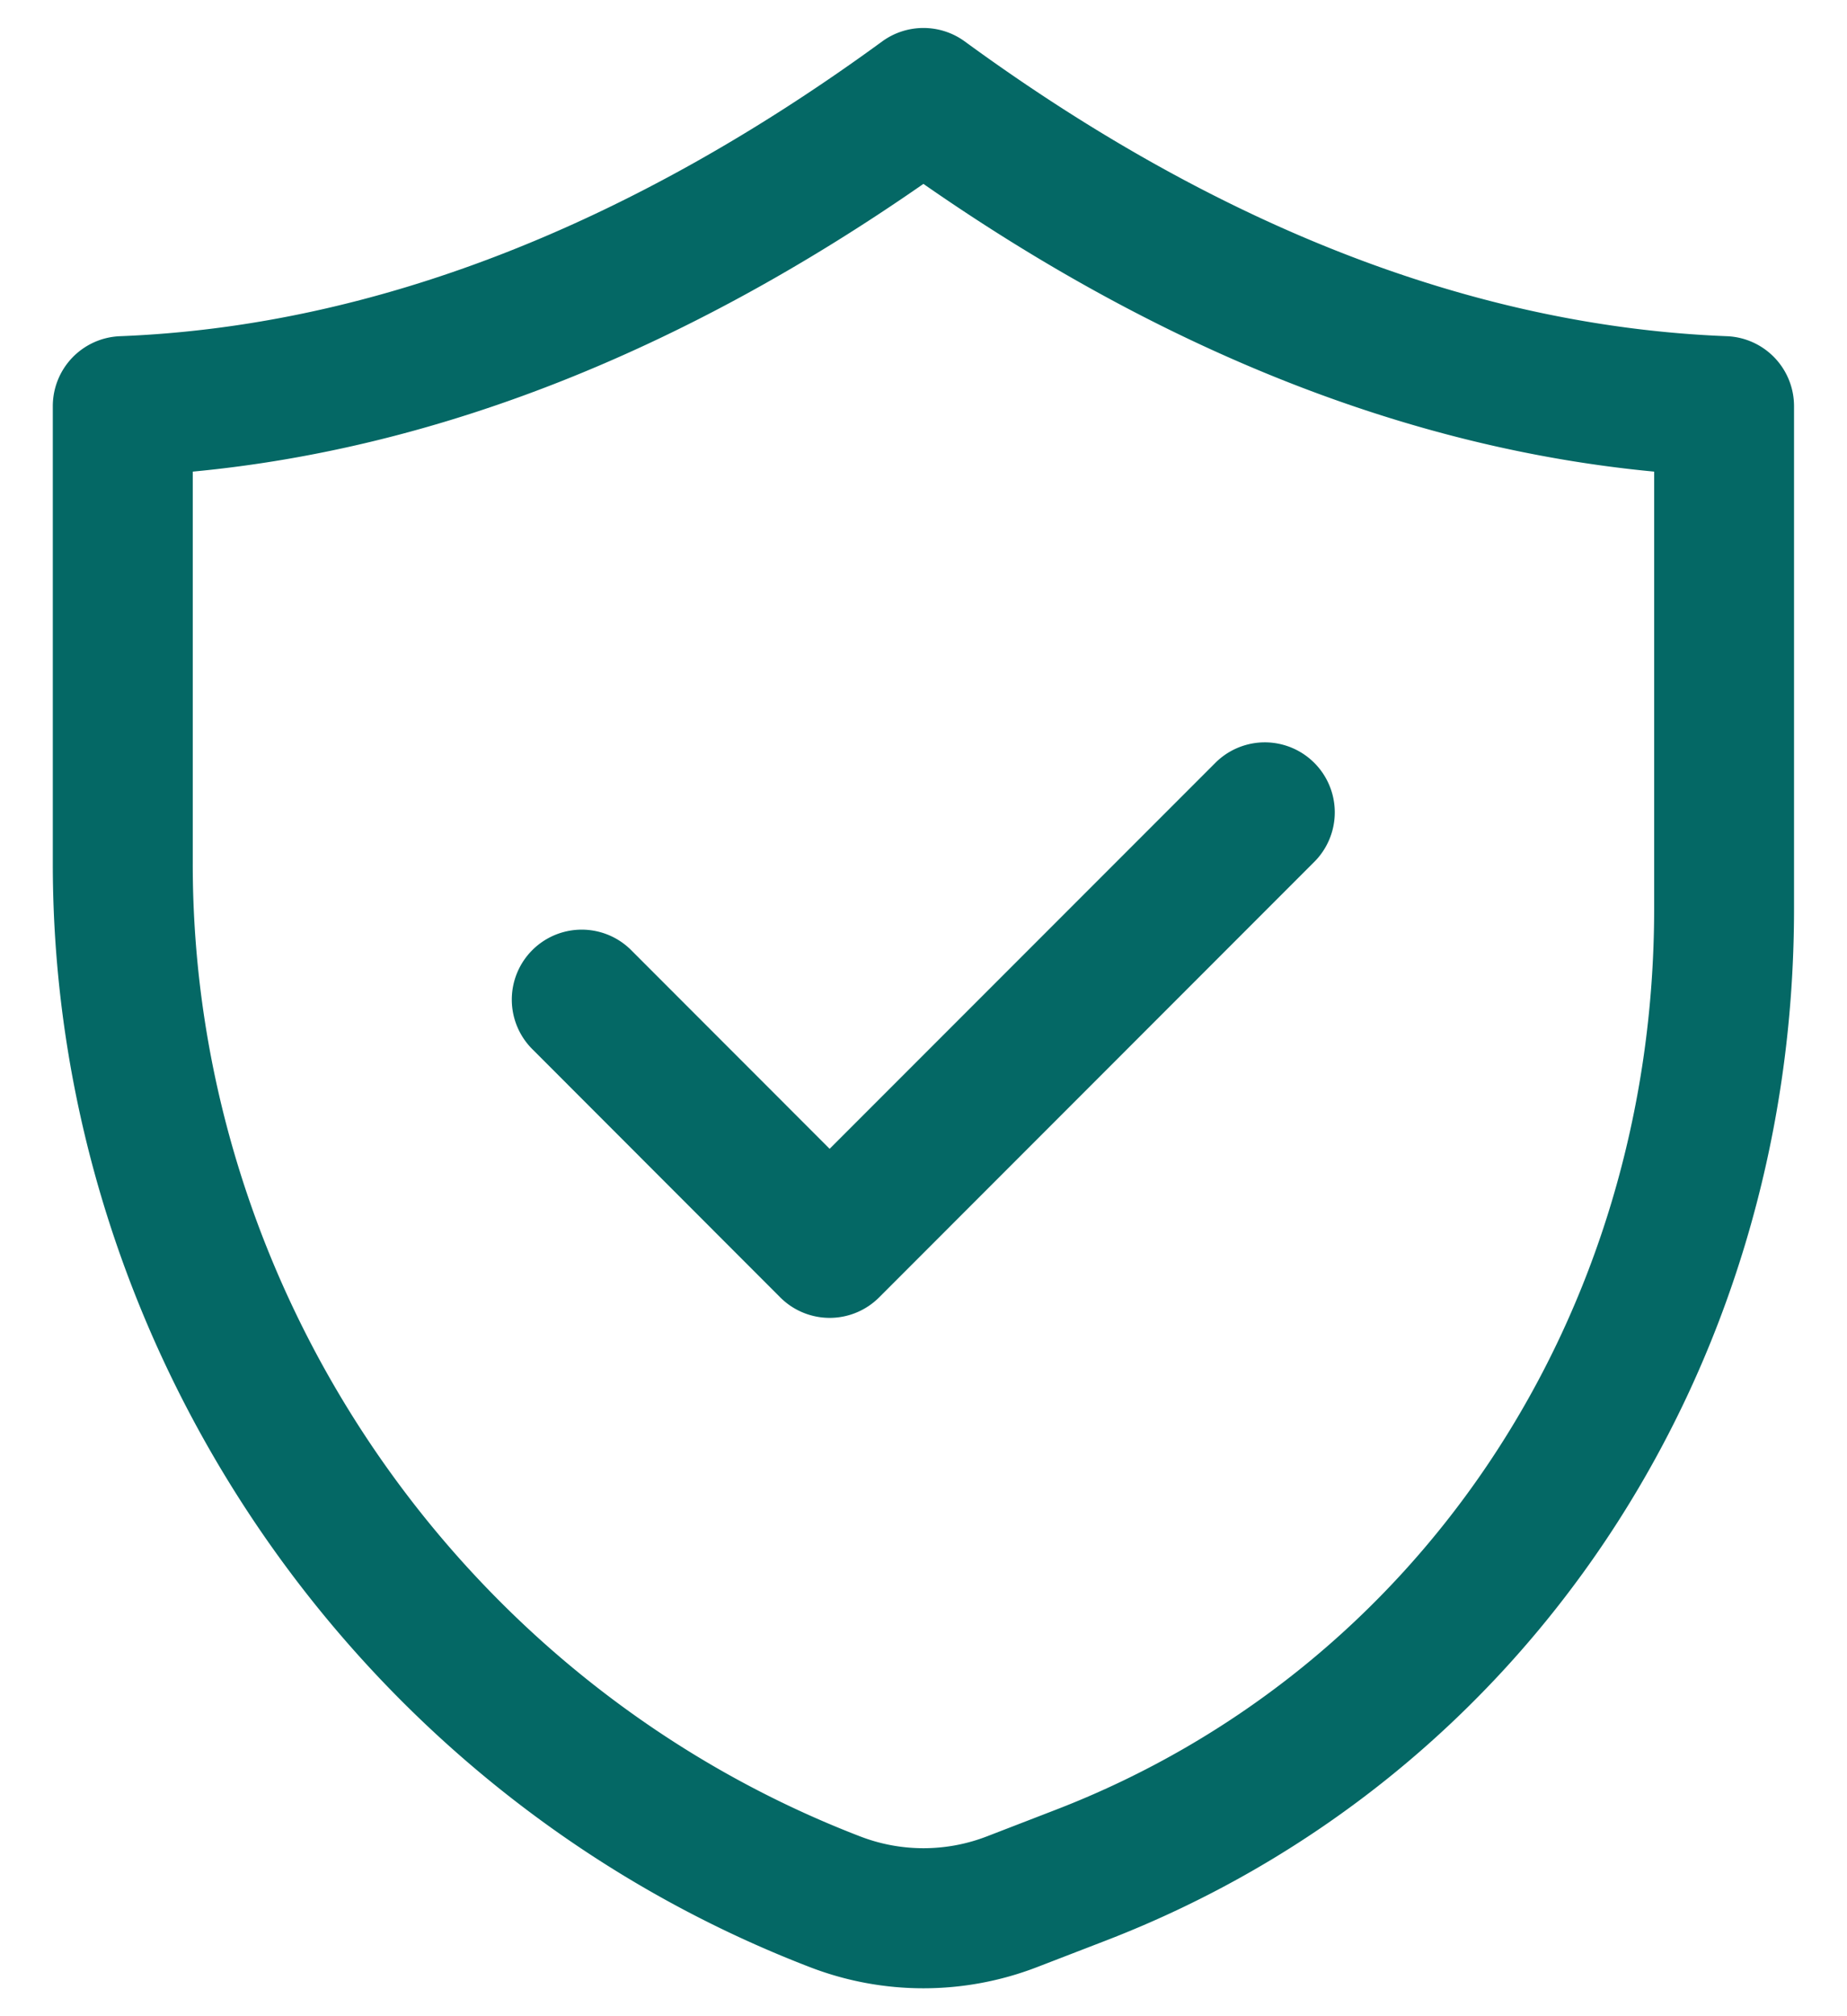 <svg width="22" height="24" fill="none" xmlns="http://www.w3.org/2000/svg"><g clip-path="url(#clip0_1355_8581)" fill="#046865"><path d="M.629 4.834v5.45c0 5.78 3.623 11.057 9.018 13.132a3.76 3.76 0 002.705 0l.809-.312c4.987-1.918 8.21-6.742 8.208-12.29v-5.98a.833.833 0 00-.8-.832c-2.996-.117-6.05-1.297-9.078-3.509a.835.835 0 00-.983 0C7.478 2.705 4.424 3.885 1.43 4.002a.833.833 0 00-.801.832zm1.667.78C5.199 5.34 8.12 4.19 10.999 2.189c2.878 2.002 5.8 3.15 8.704 3.425v5.2c0 4.853-2.802 9.066-7.141 10.734l-.808.312a2.095 2.095 0 01-1.508 0c-4.756-1.83-7.951-6.481-7.95-11.576v-4.67z"/><path d="M9.293 15.443a.833.833 0 001.179 0l5.183-5.184a.833.833 0 10-1.179-1.178l-4.594 4.594-2.359-2.36a.833.833 0 10-1.178 1.178l2.948 2.95z"/></g><defs><clipPath id="clip0_1355_8581"><path fill="#fff" transform="translate(.333)" d="M0 0h21.333v24H0z"/></clipPath></defs></svg>